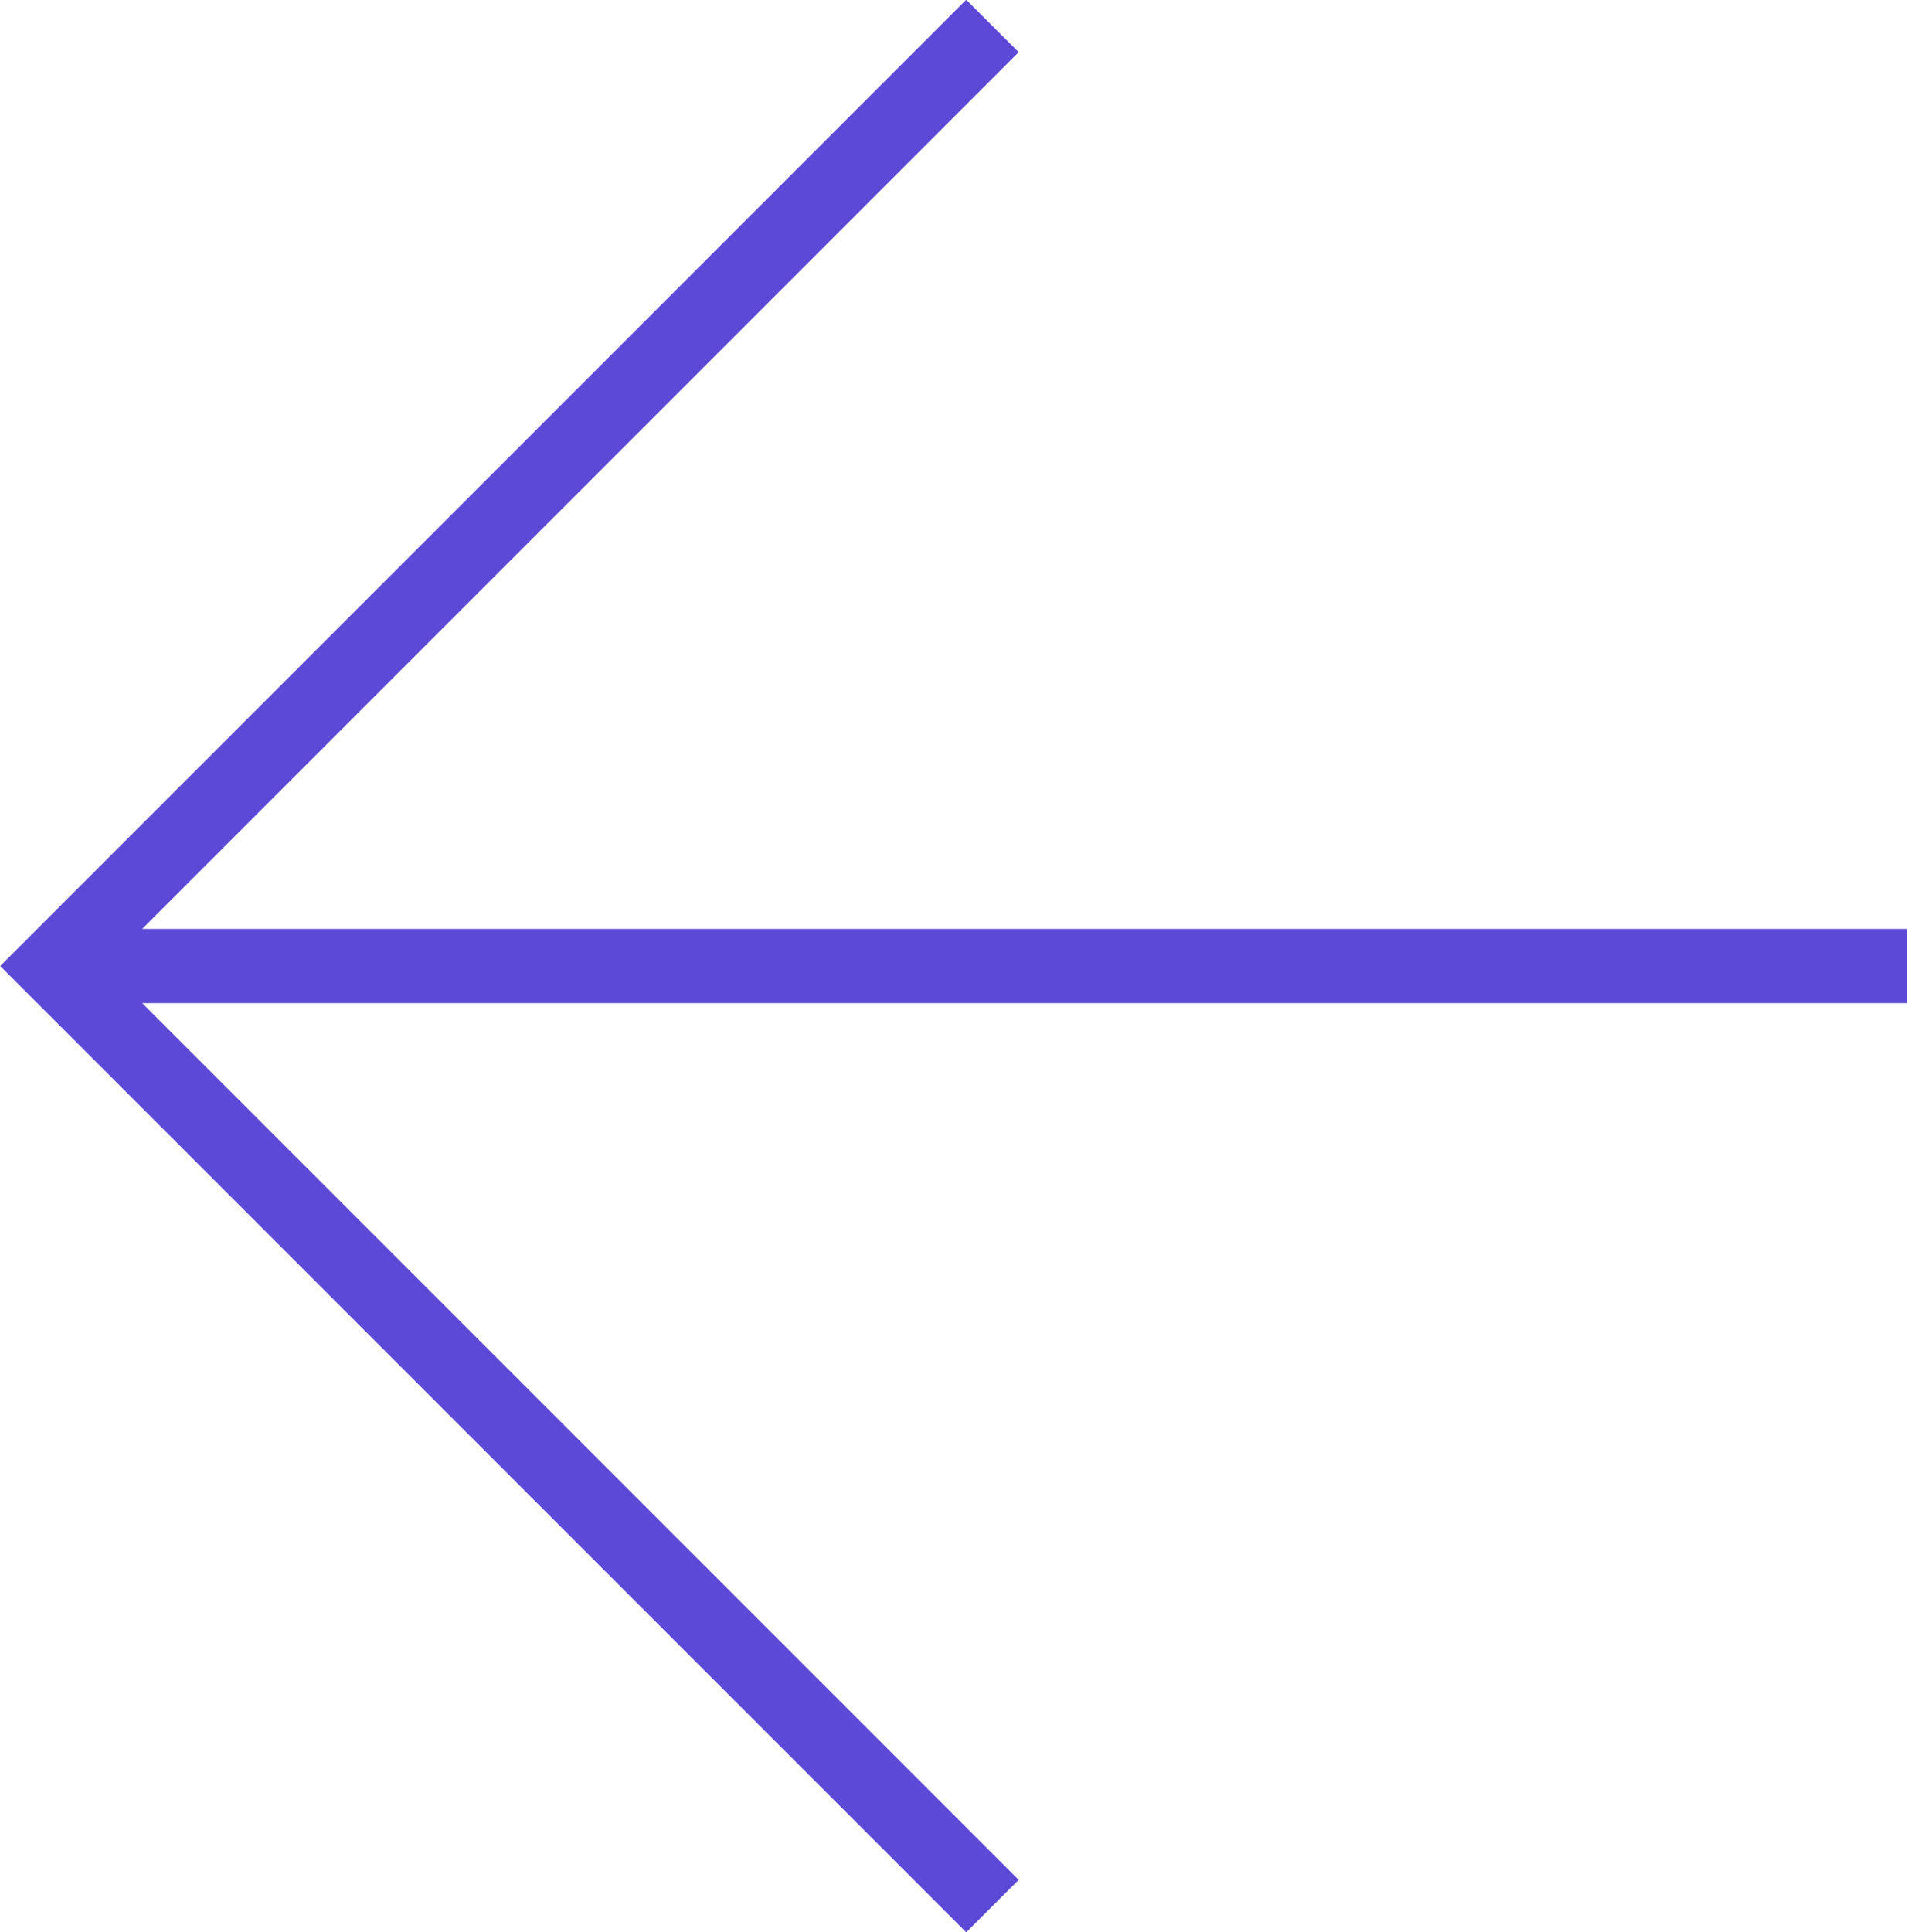<?xml version="1.0" encoding="UTF-8"?>
<svg id="_圖層_2" data-name="圖層 2" xmlns="http://www.w3.org/2000/svg" viewBox="0 0 25.71 26.04">
  <defs>
    <style>
      .cls-1 {
        fill: none;
        stroke: #5c49d5;
        stroke-miterlimit: 10;
      }
    </style>
  </defs>
  <g id="_內容" data-name="內容">
    <g>
      <polyline class="cls-1" points="13.38 25.69 .71 13.02 13.38 .35"/>
      <line class="cls-1" x1=".71" y1="13.02" x2="25.71" y2="13.02"/>
    </g>
  </g>
</svg>